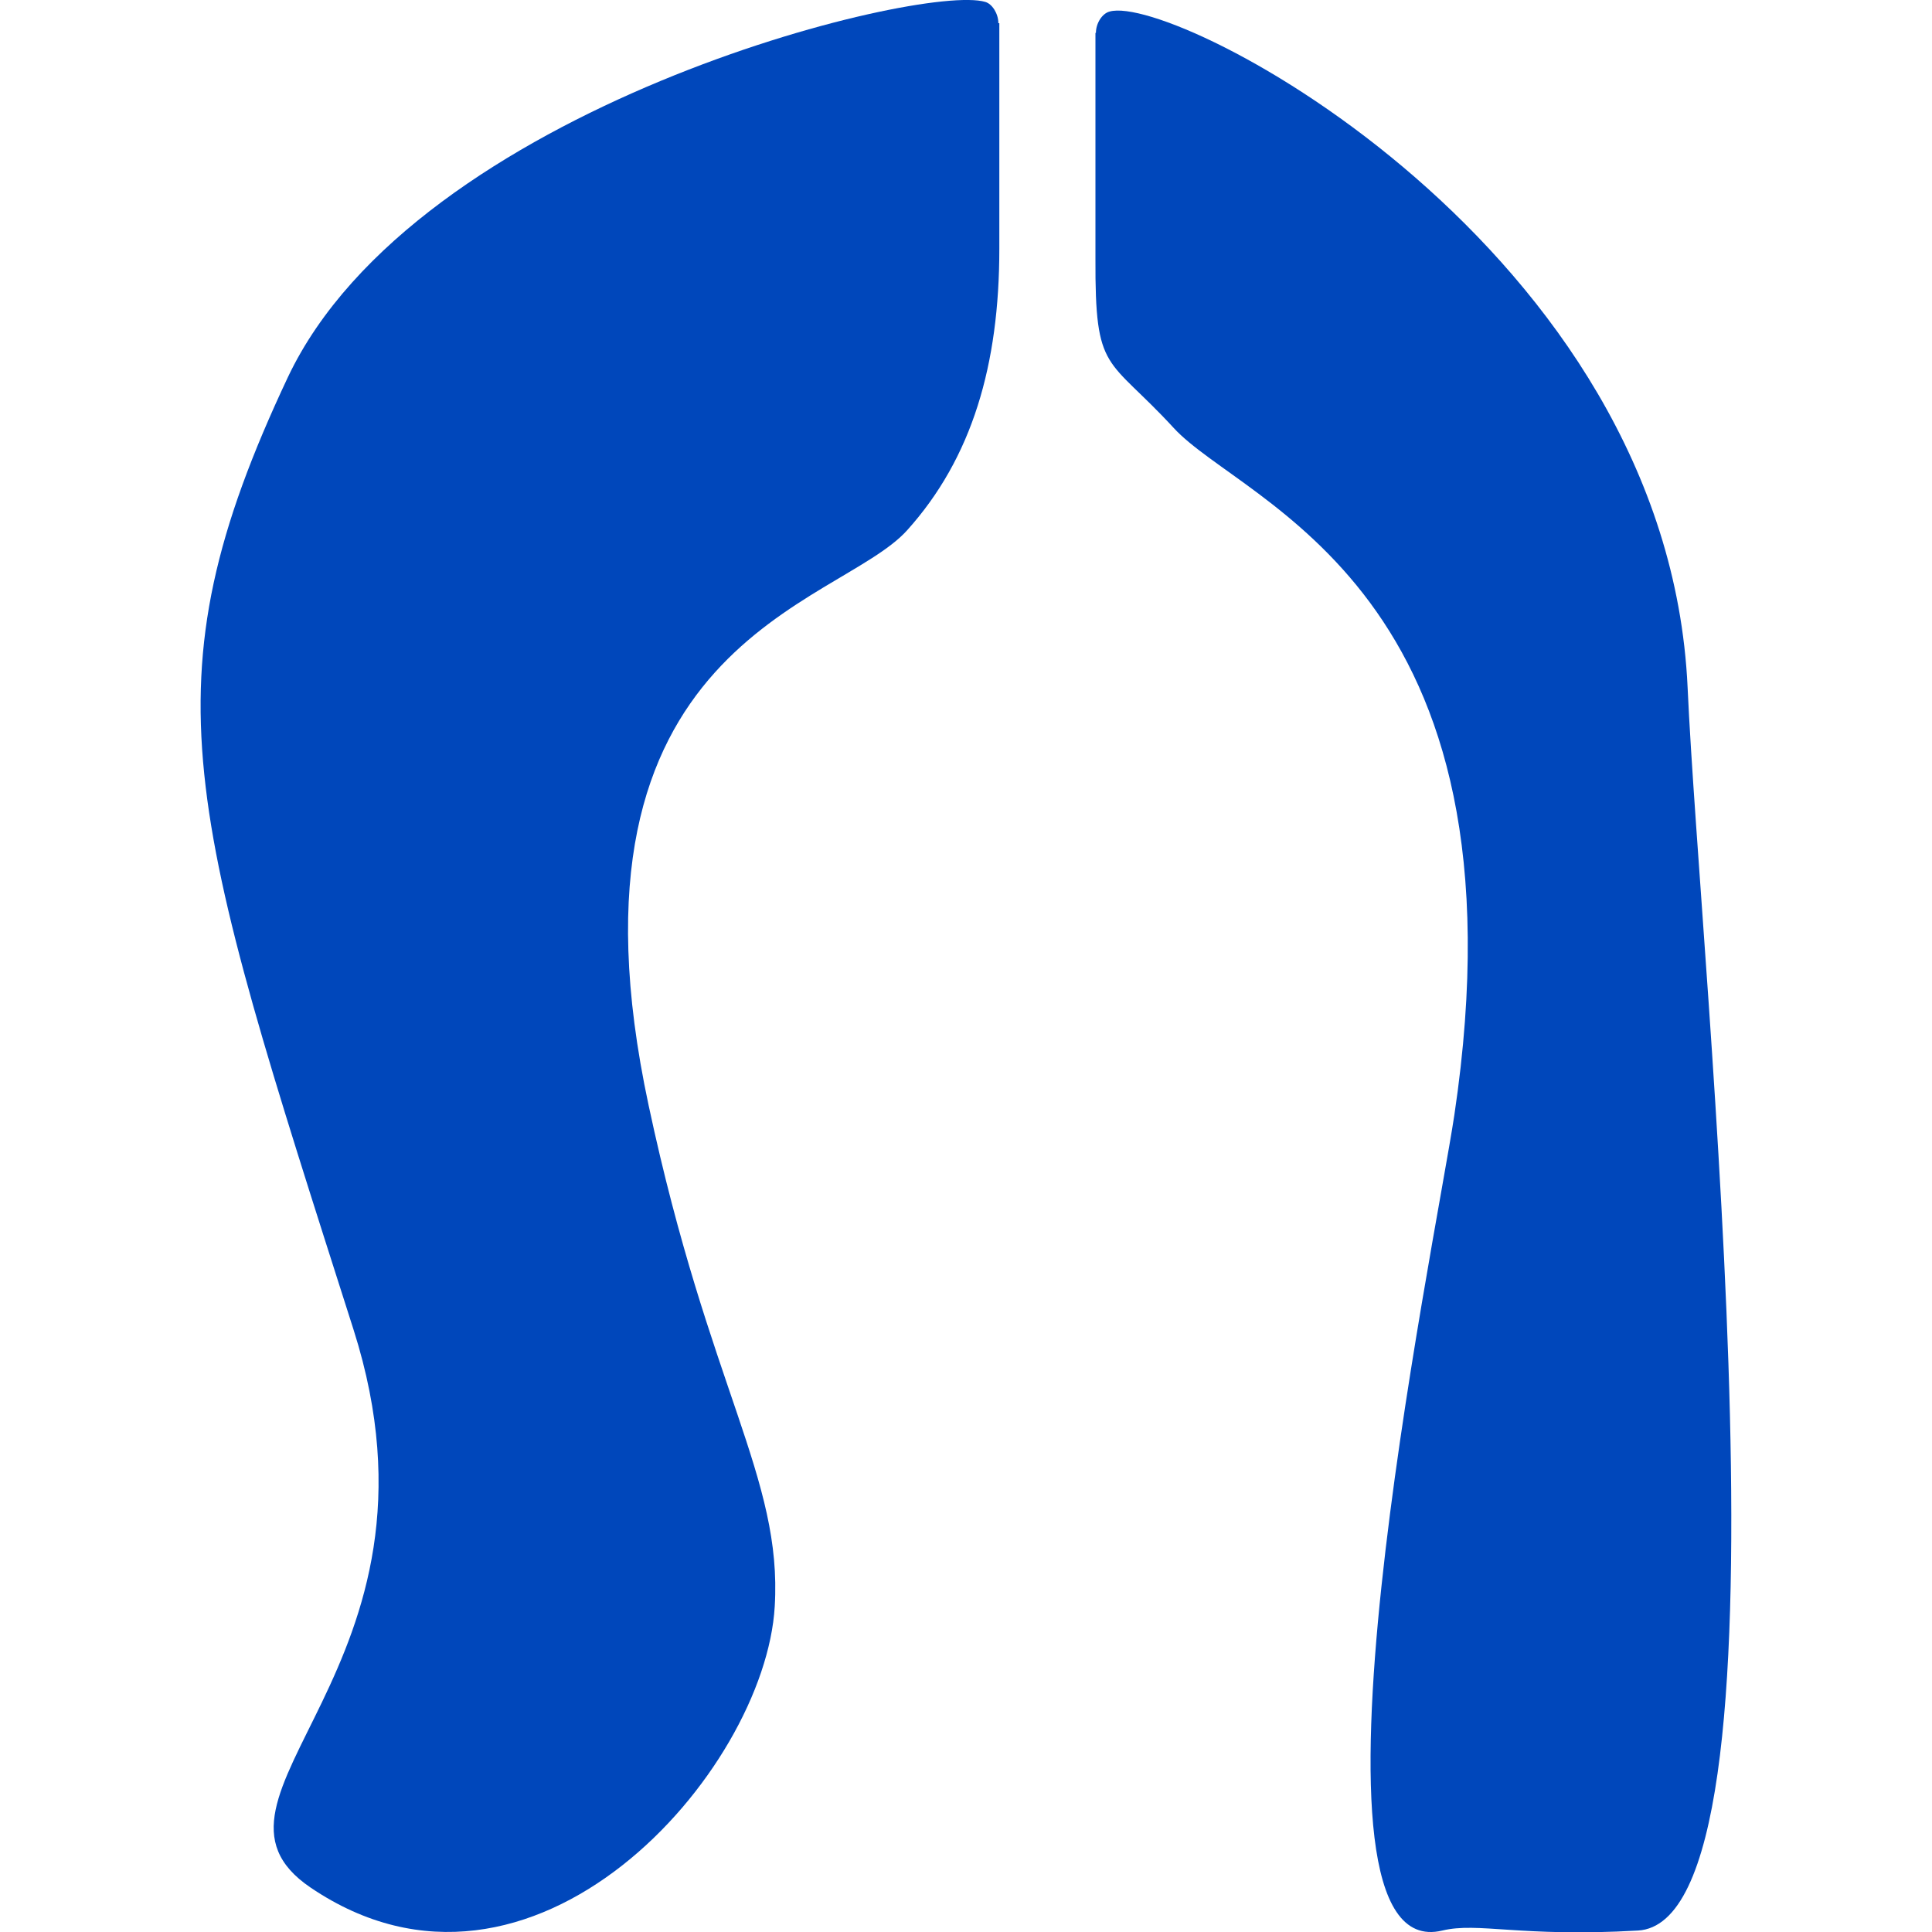 <svg xmlns="http://www.w3.org/2000/svg" fill="none" viewBox="0 0 40 40" height="40" width="40">
<g clip-path="url(#clip0_80_52812)">
<path fill="#0047BB" d="M22.69 0.68C22.69 0.48 22.82 0.28 22.97 0.24C24.32 -0.16 34.52 5.14 34.94 14.23C35.21 20.27 37.35 39.78 33.91 39.97C31.46 40.11 30.61 39.79 29.86 39.97C26.58 40.76 29.7 25.81 30.11 23.09C31.74 12.17 25.76 10.45 24.3 8.86C22.92 7.36 22.67 7.75 22.68 5.35V0.68H22.69Z"></path>
<path fill="#0047BB" d="M20.67 0.48C20.67 0.28 20.54 0.08 20.4 0.04C19.08 -0.36 8.61 2.21 5.96 7.81C2.96 14.18 3.89 16.78 7.32 27.53C9.56 34.57 3.64 37.19 6.43 39.08C11.02 42.19 15.84 36.69 16.04 33.26C16.2 30.59 14.68 28.75 13.43 22.89C11.37 13.28 17.35 12.57 18.78 10.98C20.13 9.48 20.69 7.55 20.69 5.15V0.48H20.67Z"></path>
</g>
<defs>
<clipPath id="clip0_80_52812">
<rect fill="white" height="40" width="40"></rect>
</clipPath>
</defs>
</svg>
